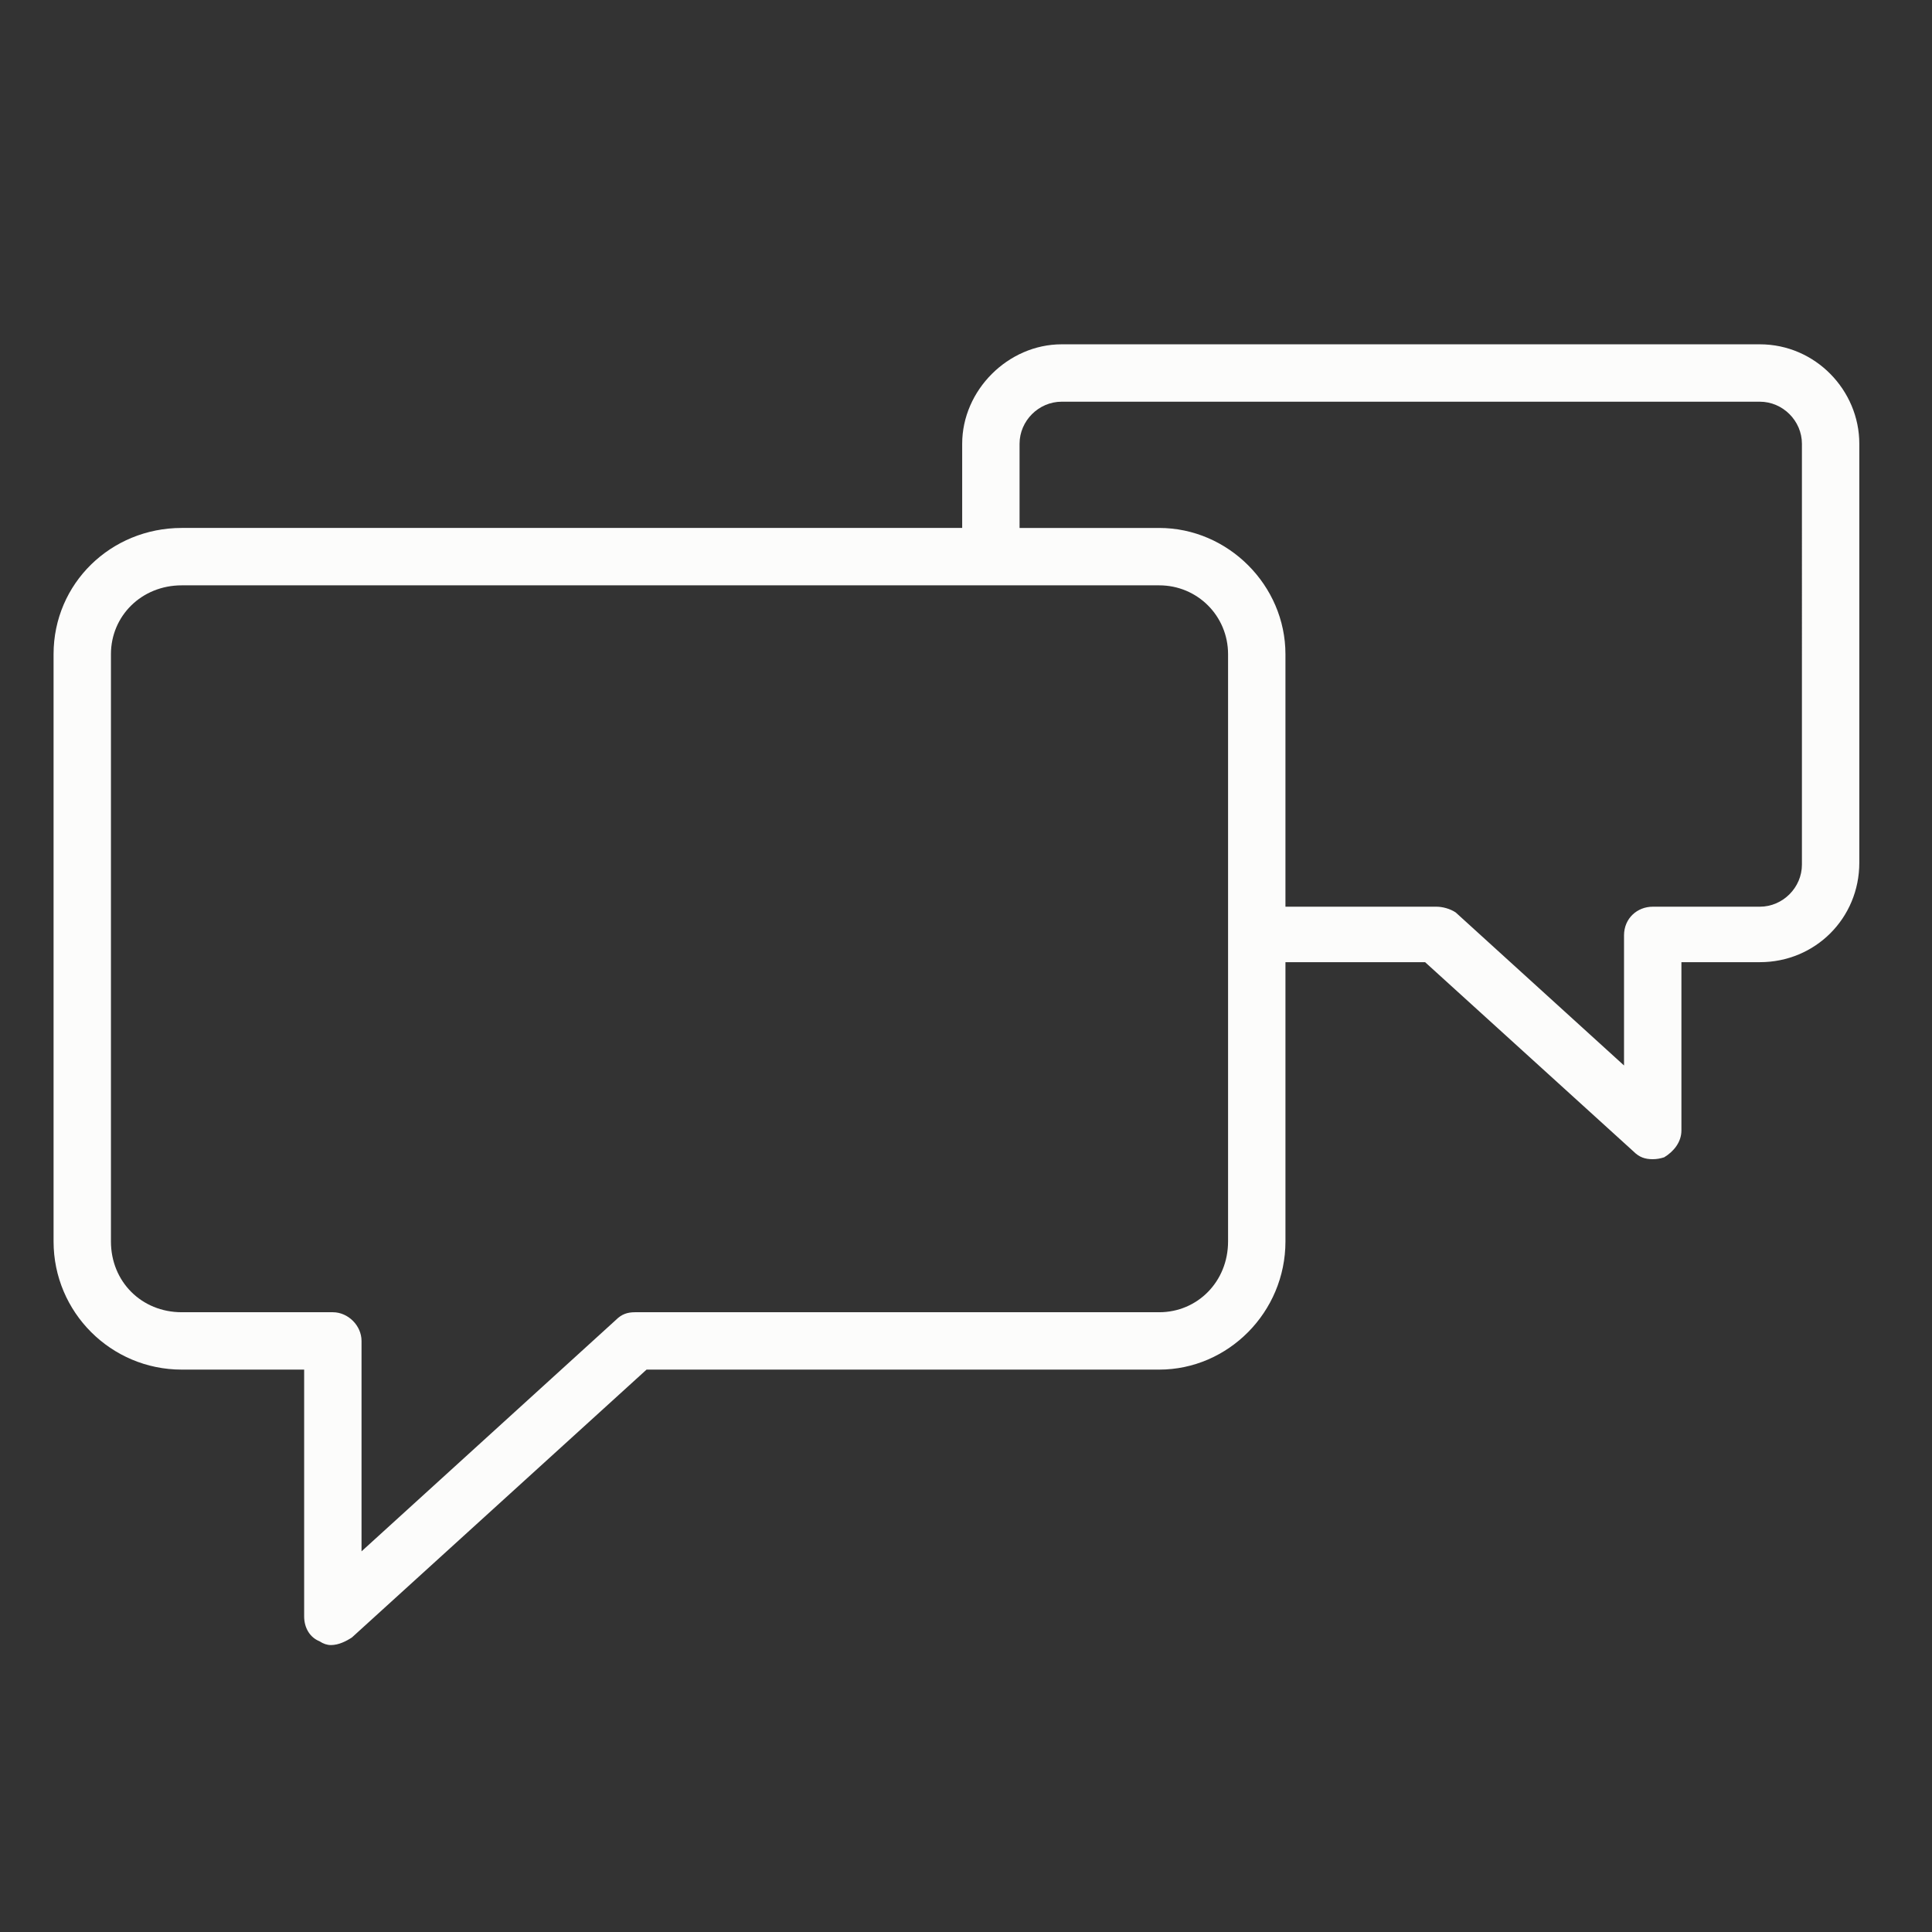 <?xml version="1.0" encoding="UTF-8"?> <svg xmlns="http://www.w3.org/2000/svg" viewBox="0 0 101 101" width="101" height="101"><rect x="0" y="0" width="101" height="101" fill="#333333" stroke="none"/> <title>18ked_bubbles-svg</title> <style> .s0 { fill: #fcfcfb } </style> <path id="Layer" fill-rule="evenodd" class="s0" d="m97.2 23.2v21.9c0 2.9-2.3 5.2-5.2 5.2h-4.1v8.8c0 0.6-0.4 1.1-0.9 1.4q-0.3 0.1-0.6 0.1c-0.4 0-0.7-0.1-1-0.4l-10.9-9.9h-7.3v14.6c0 3.7-3 6.7-6.6 6.7h-26.8l-15.4 14c-0.3 0.2-0.7 0.4-1.1 0.4q-0.3 0-0.6-0.2c-0.5-0.2-0.8-0.7-0.8-1.3v-12.9h-6.4c-3.7 0-6.7-3-6.7-6.7v-30.7c0-3.7 3-6.6 6.7-6.6h40.8v-4.4c0-2.8 2.4-5.2 5.2-5.2h36.5c2.9 0 5.2 2.4 5.2 5.2zm-33 11c0-2-1.6-3.6-3.6-3.6h-8.7q-0.1 0-0.1 0 0 0 0 0h-42.3c-2.1 0-3.7 1.6-3.7 3.6v30.7c0 2.1 1.6 3.7 3.7 3.7h7.9c0.8 0 1.5 0.7 1.5 1.5v11l13.3-12.1c0.3-0.3 0.6-0.4 1-0.4h27.4c2 0 3.6-1.6 3.6-3.7zm30-11c0-1.2-1-2.2-2.2-2.2h-36.5c-1.2 0-2.2 1-2.2 2.2v4.4h7.3c3.6 0 6.6 3 6.6 6.6v13.2h7.9c0.3 0 0.7 0.1 1 0.3l8.8 8v-6.8c0-0.9 0.7-1.5 1.5-1.5h5.6c1.2 0 2.2-1 2.2-2.2z"></path> </svg> 